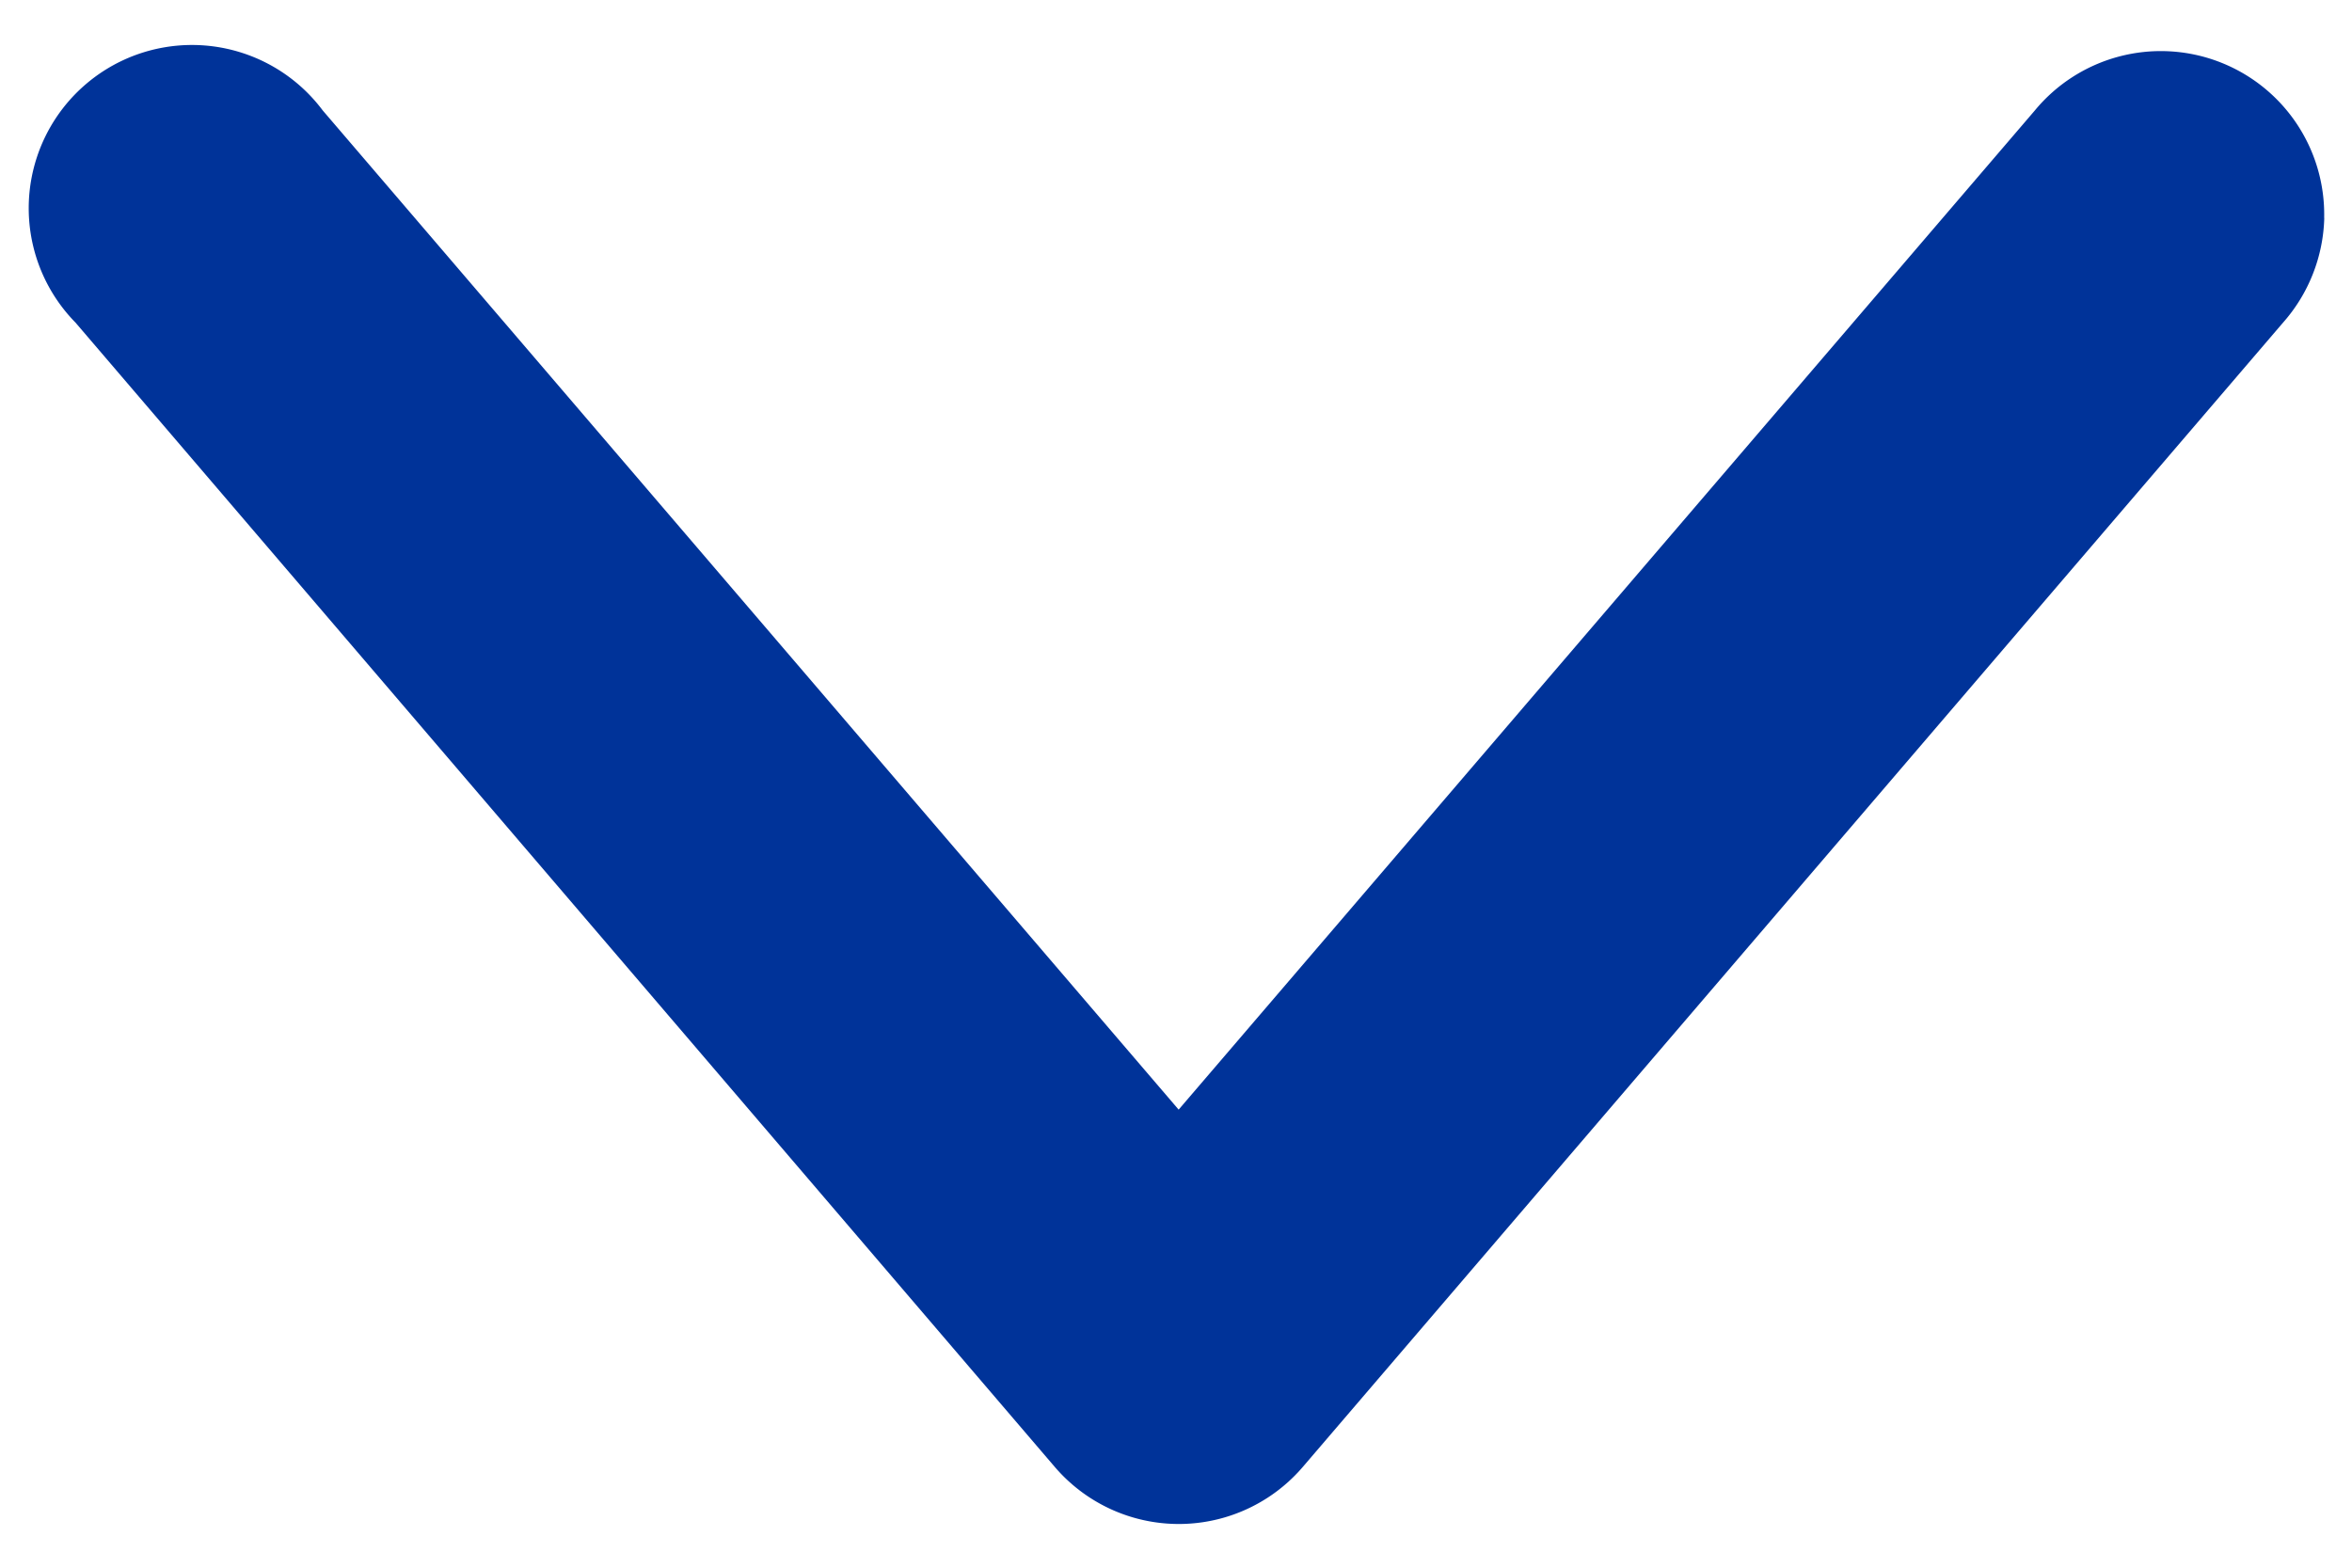 <svg width="24" height="16" fill="none" xmlns="http://www.w3.org/2000/svg"><path d="M23.716 2.224a1.667 1.667 0 0 0-2.952-1.097l-8.737 10.198L3.293 1.127A1.666 1.666 0 1 0 .77 3.292l9.99 11.676a1.666 1.666 0 0 0 2.537 0l10-11.676c.261-.295.41-.674.42-1.068z" fill="#039"/></svg>